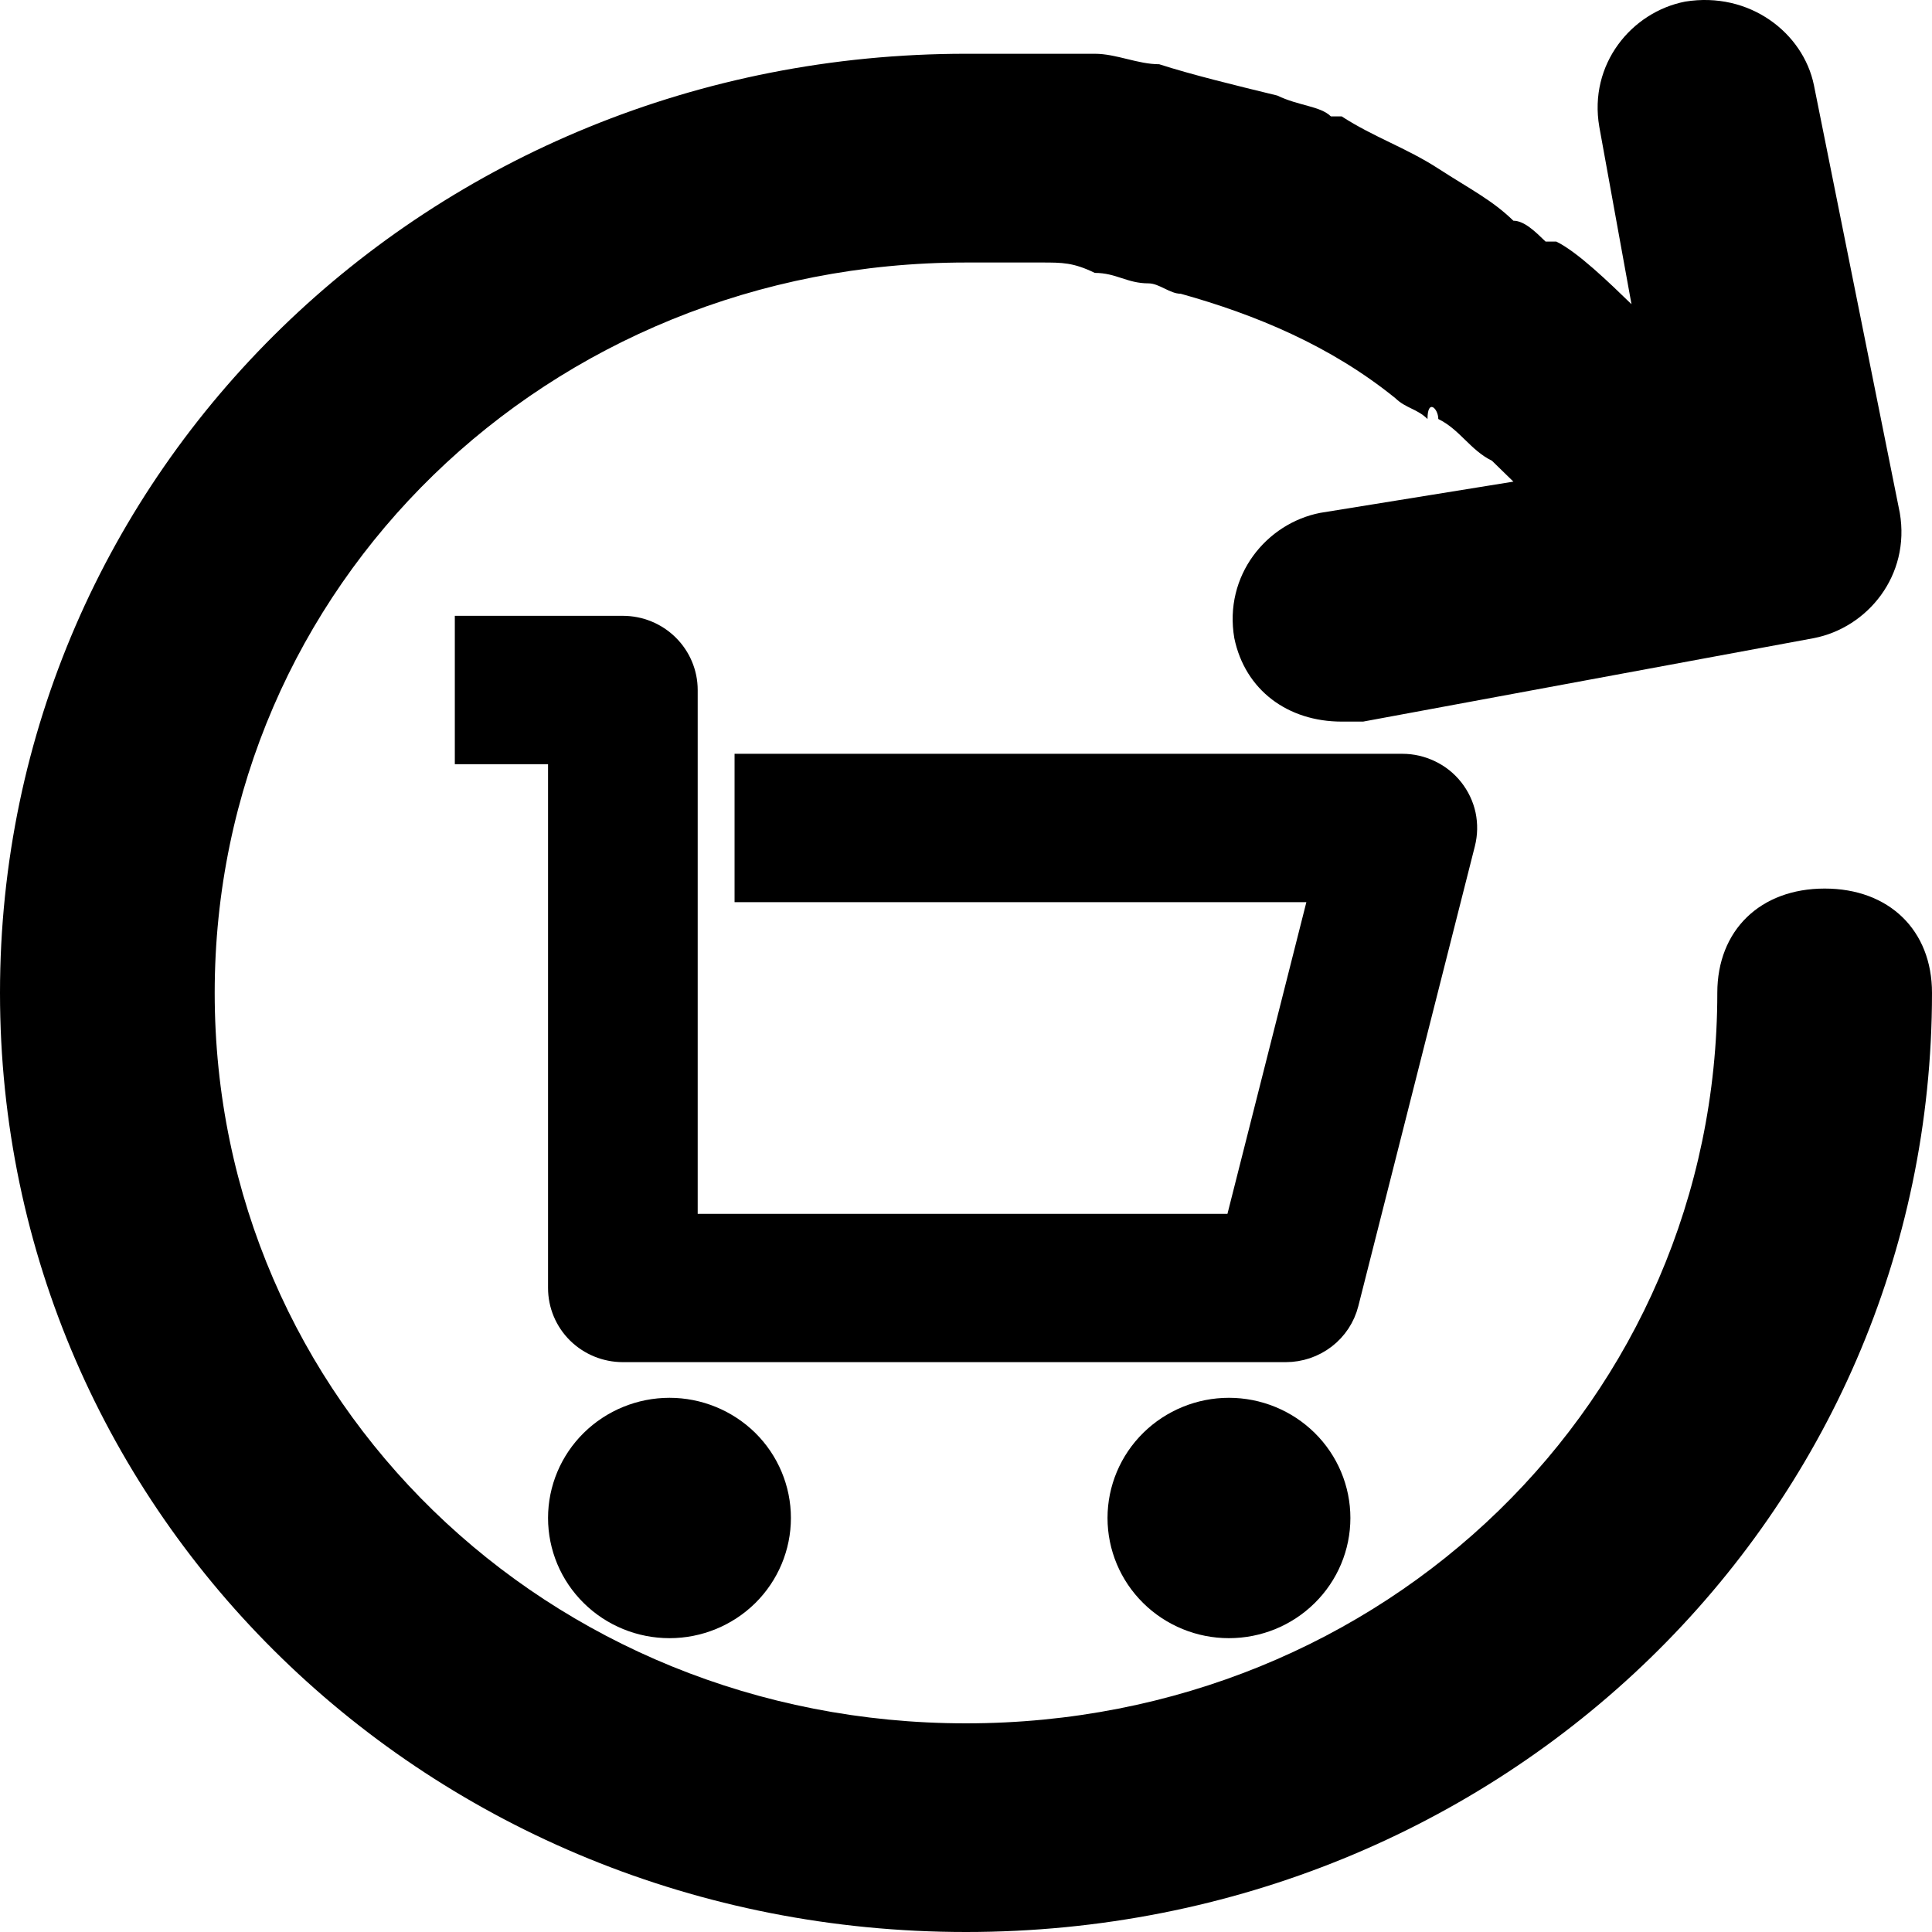 <svg width="24" height="24" viewBox="0 0 24 24" fill="none" xmlns="http://www.w3.org/2000/svg">
<path d="M16.453 11.032L15.384 15.254H8.492V8.571C8.492 8.373 8.412 8.183 8.27 8.043C8.128 7.903 7.937 7.825 7.737 7.825H6H5.825V8V9.143V9.318H6H6.983V16C6.983 16.199 7.063 16.389 7.205 16.529C7.347 16.668 7.538 16.746 7.737 16.746H15.973C16.14 16.746 16.303 16.691 16.436 16.589C16.569 16.487 16.663 16.344 16.704 16.182L16.704 16.182L18.152 10.468C18.152 10.468 18.152 10.468 18.152 10.468C18.18 10.357 18.182 10.242 18.159 10.131C18.135 10.019 18.085 9.915 18.015 9.826C17.944 9.736 17.854 9.664 17.751 9.615C17.648 9.565 17.535 9.539 17.421 9.539H9.475H9.3V9.714V10.857V11.032H9.475H16.453ZM7.375 19.79C7.625 20.037 7.964 20.175 8.317 20.175C8.669 20.175 9.008 20.037 9.259 19.79C9.509 19.543 9.65 19.207 9.65 18.857C9.65 18.507 9.509 18.171 9.259 17.924C9.008 17.678 8.669 17.539 8.317 17.539C7.964 17.539 7.625 17.678 7.375 17.924C7.124 18.171 6.983 18.507 6.983 18.857C6.983 19.207 7.124 19.543 7.375 19.79ZM14.325 19.79C14.575 20.037 14.914 20.175 15.266 20.175C15.619 20.175 15.958 20.037 16.208 19.79C16.459 19.543 16.6 19.207 16.6 18.857C16.6 18.507 16.459 18.171 16.208 17.924C15.958 17.678 15.619 17.539 15.266 17.539C14.914 17.539 14.575 17.678 14.325 17.924C14.074 18.171 13.933 18.507 13.933 18.857C13.933 19.207 14.074 19.543 14.325 19.79Z" fill="currentColor" stroke="currentColor" stroke-width="0.35"/>
<path d="M17.867 5.205C18.133 5.334 18.267 5.594 18.533 5.723C18.667 5.853 18.667 5.853 18.8 5.983L16.4 6.371C15.733 6.501 15.2 7.149 15.333 7.927C15.467 8.575 16 8.964 16.667 8.964C16.8 8.964 16.8 8.964 16.933 8.964L22.533 7.927C23.2 7.797 23.733 7.149 23.6 6.371L22.533 1.057C22.4 0.409 21.733 -0.11 20.933 0.02C20.267 0.15 19.733 0.798 19.867 1.575L20.267 3.779C20 3.52 19.6 3.131 19.333 3.001C19.333 3.001 19.333 3.001 19.2 3.001C19.067 2.872 18.933 2.742 18.8 2.742C18.533 2.483 18.267 2.353 17.867 2.094C17.467 1.835 17.067 1.705 16.667 1.446H16.533C16.4 1.316 16.133 1.316 15.867 1.187C15.333 1.057 14.8 0.927 14.4 0.798C14.133 0.798 13.867 0.668 13.6 0.668H13.467C13.333 0.668 13.067 0.668 12.933 0.668C12.667 0.668 12.267 0.668 12 0.668C5.333 0.668 0 5.853 0 12.334C0 18.815 5.333 24 12 24C18.667 24 24 18.815 24 12.334C24 11.556 23.467 11.038 22.667 11.038C21.867 11.038 21.333 11.556 21.333 12.334C21.333 17.389 17.2 21.408 12 21.408C6.8 21.408 2.667 17.389 2.667 12.334C2.667 7.279 6.8 3.261 12 3.261C12.267 3.261 12.667 3.261 12.933 3.261C13.2 3.261 13.333 3.261 13.6 3.39C13.867 3.39 14 3.52 14.267 3.52C14.4 3.52 14.533 3.649 14.667 3.649C15.6 3.909 16.533 4.298 17.333 4.946C17.467 5.075 17.6 5.075 17.733 5.205C17.733 4.946 17.867 5.075 17.867 5.205Z" fill="currentColor"/>
</svg>
